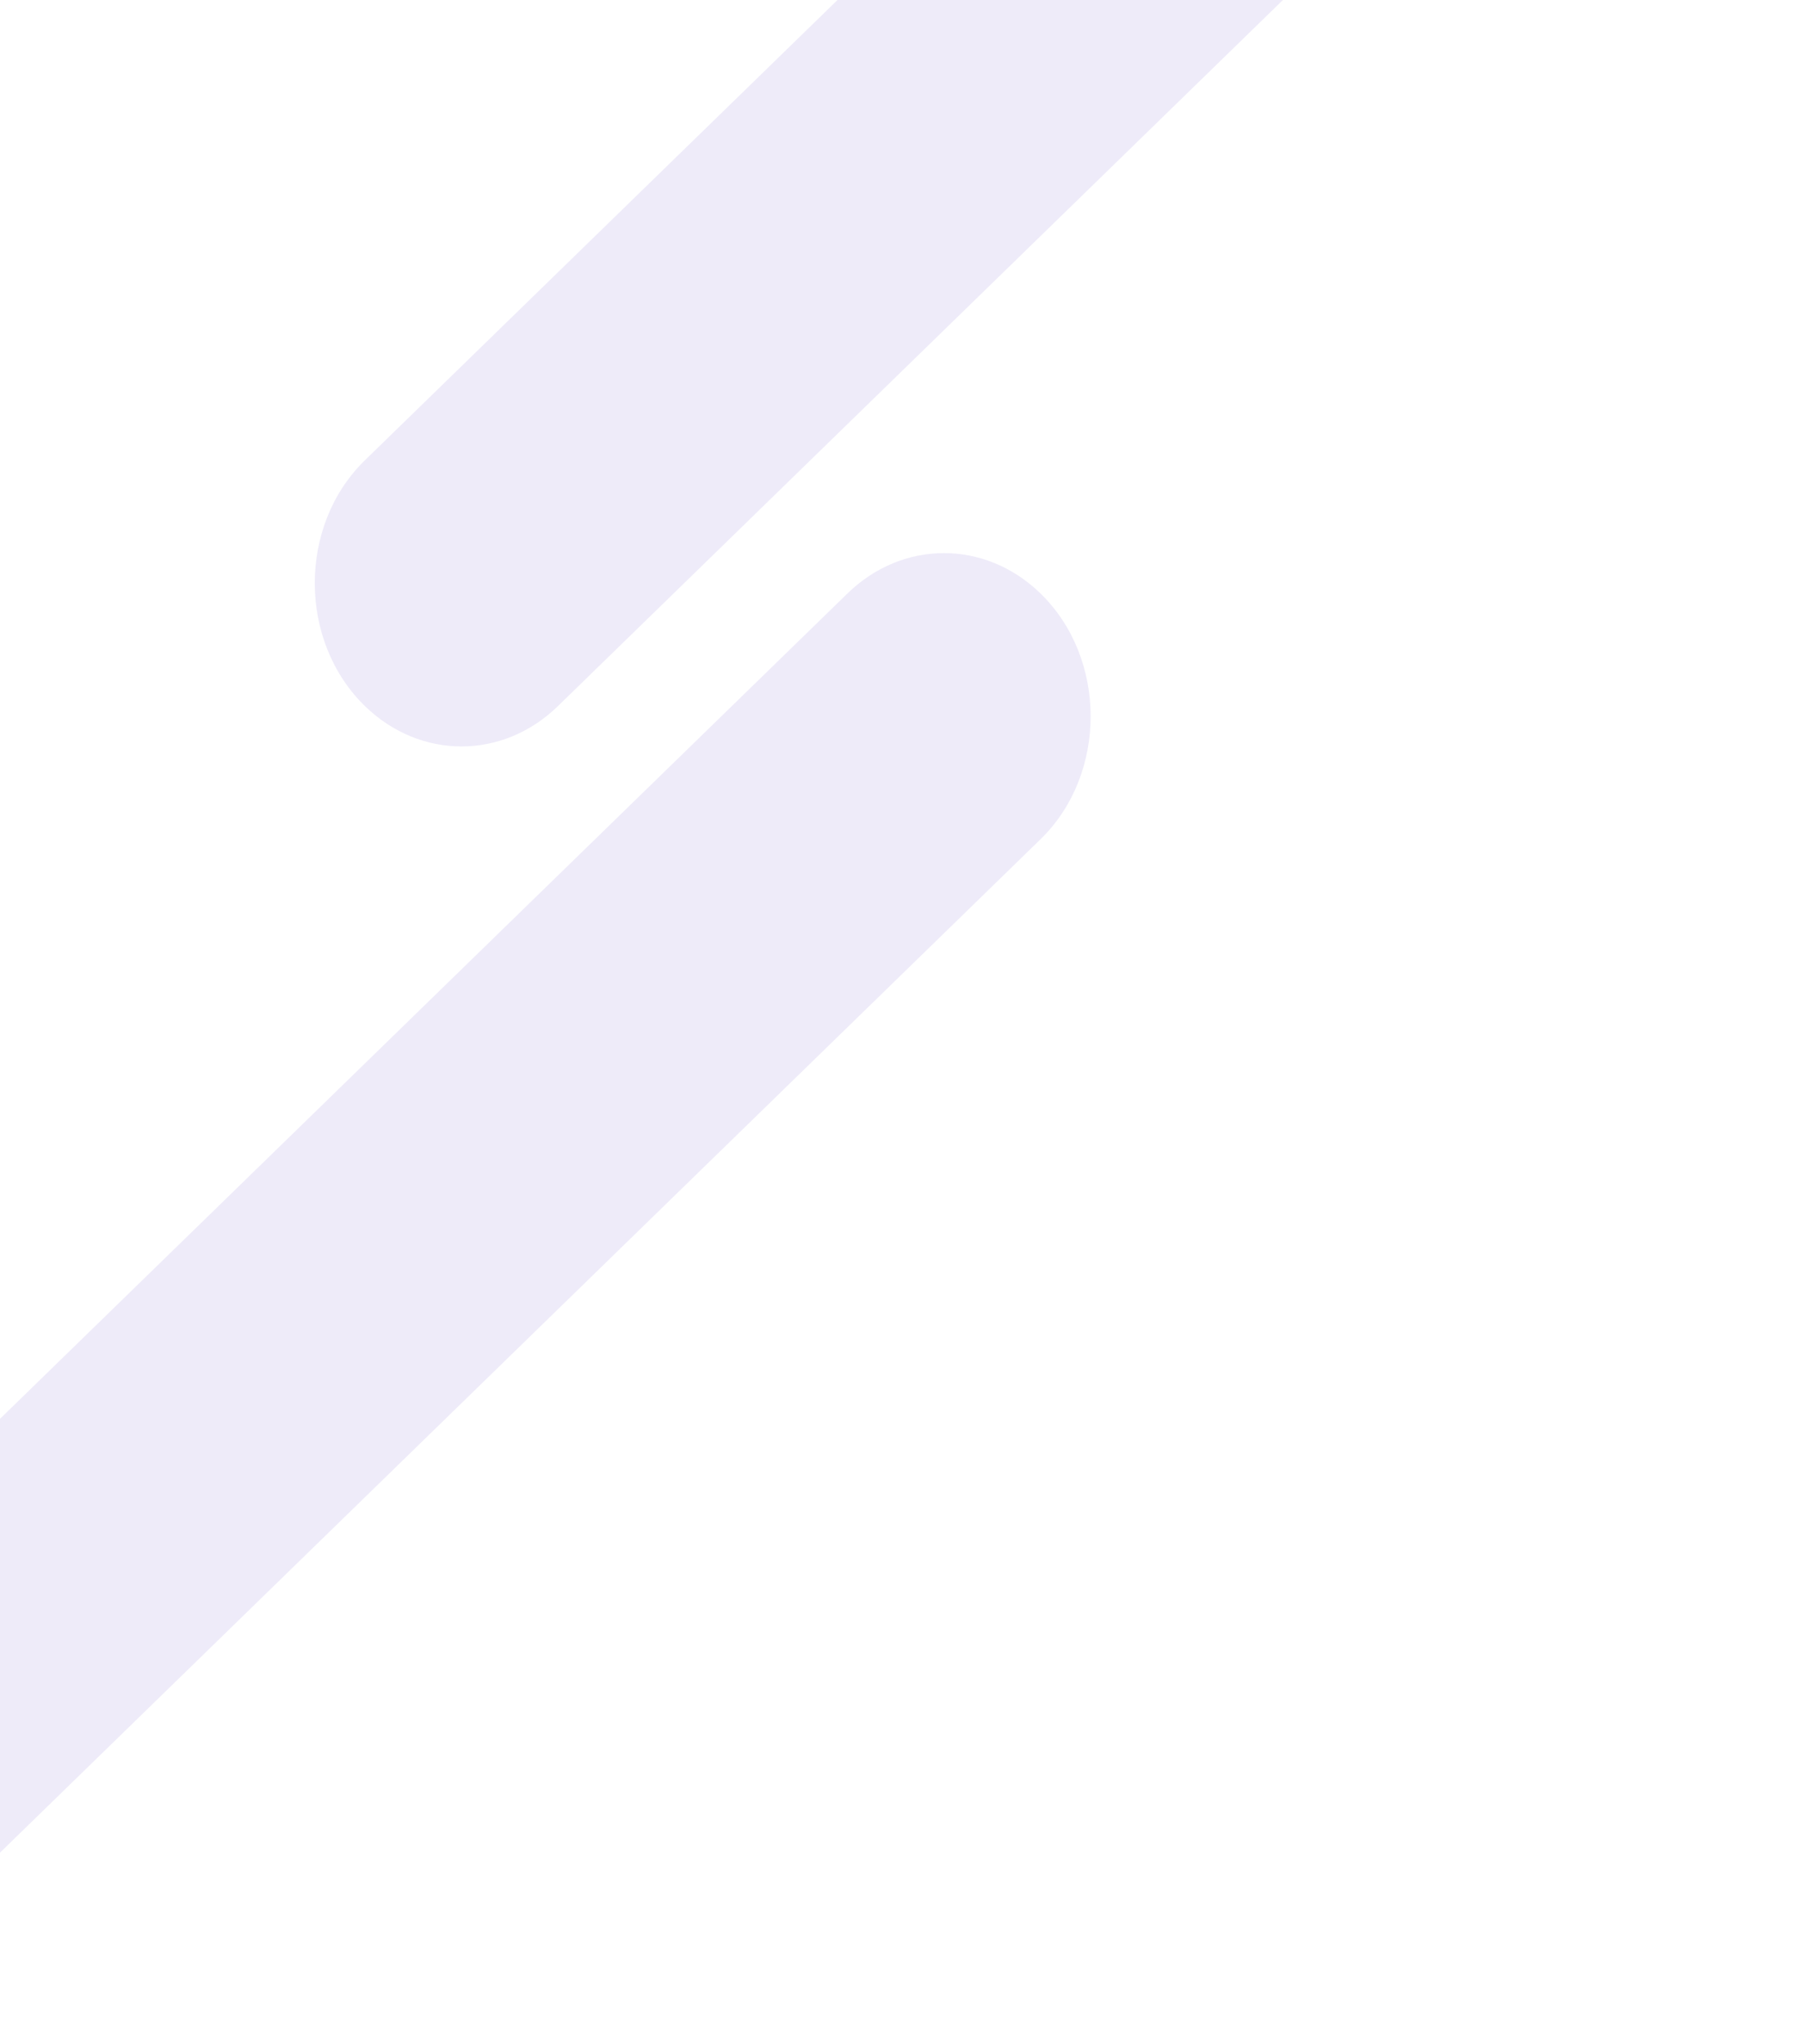  <svg width="553" height="626" viewBox="0 0 553 626" fill="none" xmlns="http://www.w3.org/2000/svg">
        <path d="M-106.55 613.727C-127.102 593.837 -127.159 558.338 -106.669 538.386L259.637 181.755C276.531 165.309 301.746 165.27 318.689 181.666C339.242 201.556 339.298 237.055 318.809 257.007L-47.498 613.638C-64.385 630.087 -89.6 630.125 -106.55 613.727Z" fill="#5637C7" fill-opacity="0.1"/>
        <path d="M111.89 216.332C91.338 196.442 91.281 160.943 111.771 140.991L478.077 -215.64C494.971 -232.086 520.185 -232.124 537.129 -215.729C557.681 -195.839 557.738 -160.34 537.249 -140.388L170.942 216.243C154.055 232.692 128.84 232.73 111.89 216.332Z" fill="#5637C7" fill-opacity="0.1"/>
    </svg>


